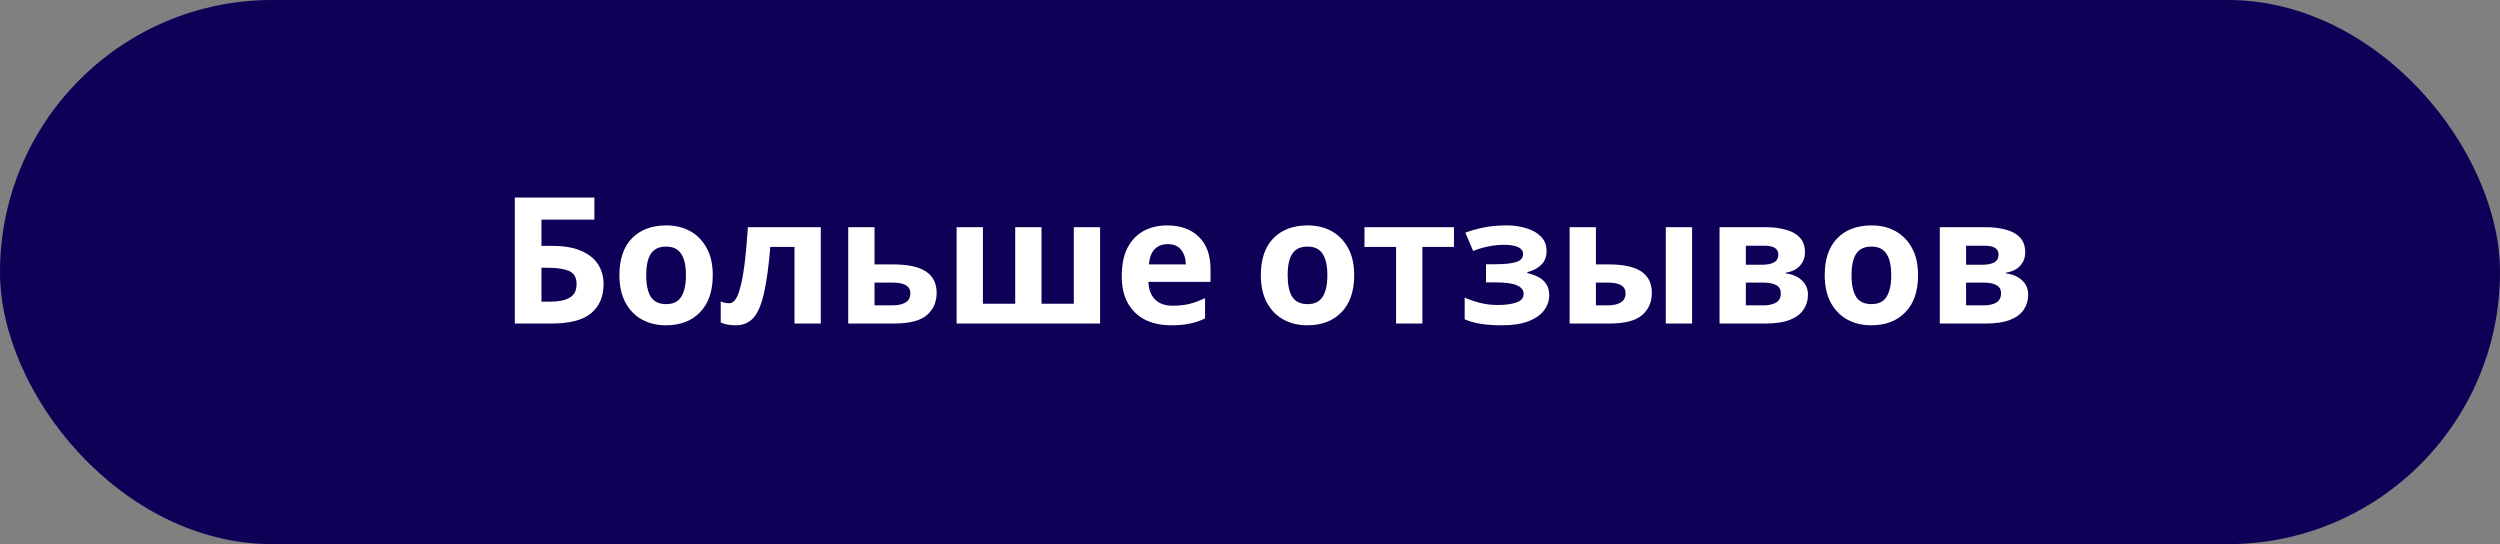 <?xml version="1.0" encoding="UTF-8"?> <svg xmlns="http://www.w3.org/2000/svg" width="340" height="74" viewBox="0 0 340 74" fill="none"><rect x="0" y="0" width="340" height="74" fill="#808080" stroke="none"/> <rect width="340" height="74" rx="37" fill="#0C0057"></rect> <path d="M70.014 44V26.864H80.838V29.864H73.638V33.44H75.078C76.694 33.44 78.014 33.664 79.038 34.112C80.078 34.56 80.846 35.176 81.342 35.96C81.838 36.744 82.086 37.64 82.086 38.648C82.086 40.344 81.518 41.664 80.382 42.608C79.262 43.536 77.47 44 75.006 44H70.014ZM73.638 41.024H74.862C75.966 41.024 76.83 40.848 77.454 40.496C78.094 40.144 78.414 39.528 78.414 38.648C78.414 37.736 78.07 37.136 77.382 36.848C76.694 36.56 75.758 36.416 74.574 36.416H73.638V41.024ZM96.935 37.424C96.935 39.6 96.359 41.28 95.207 42.464C94.071 43.648 92.519 44.24 90.551 44.24C89.335 44.24 88.247 43.976 87.287 43.448C86.343 42.92 85.599 42.152 85.055 41.144C84.511 40.12 84.239 38.88 84.239 37.424C84.239 35.248 84.807 33.576 85.943 32.408C87.079 31.24 88.639 30.656 90.623 30.656C91.855 30.656 92.943 30.92 93.887 31.448C94.831 31.976 95.575 32.744 96.119 33.752C96.663 34.744 96.935 35.968 96.935 37.424ZM87.887 37.424C87.887 38.72 88.095 39.704 88.511 40.376C88.943 41.032 89.639 41.36 90.599 41.36C91.543 41.36 92.223 41.032 92.639 40.376C93.071 39.704 93.287 38.72 93.287 37.424C93.287 36.128 93.071 35.16 92.639 34.52C92.223 33.864 91.535 33.536 90.575 33.536C89.631 33.536 88.943 33.864 88.511 34.52C88.095 35.16 87.887 36.128 87.887 37.424ZM111.626 44H108.05V33.584H104.762C104.554 36.144 104.274 38.208 103.922 39.776C103.586 41.328 103.114 42.464 102.506 43.184C101.898 43.888 101.082 44.24 100.058 44.24C99.226 44.24 98.546 44.112 98.018 43.856V41C98.386 41.16 98.77 41.24 99.17 41.24C99.458 41.24 99.722 41.096 99.962 40.808C100.202 40.52 100.426 40 100.634 39.248C100.858 38.496 101.058 37.448 101.234 36.104C101.41 34.744 101.57 33.008 101.714 30.896H111.626V44ZM118.935 35.96H121.455C123.471 35.96 124.959 36.28 125.919 36.92C126.895 37.56 127.383 38.528 127.383 39.824C127.383 41.088 126.935 42.104 126.039 42.872C125.143 43.624 123.663 44 121.599 44H115.359V30.896H118.935V35.96ZM123.807 39.872C123.807 38.912 122.999 38.432 121.383 38.432H118.935V41.528H121.431C122.135 41.528 122.703 41.4 123.135 41.144C123.583 40.888 123.807 40.464 123.807 39.872ZM149.613 30.896V44H130.101V30.896H133.677V41.312H138.069V30.896H141.645V41.312H146.037V30.896H149.613ZM158.751 30.656C160.559 30.656 161.991 31.176 163.047 32.216C164.103 33.24 164.631 34.704 164.631 36.608V38.336H156.183C156.215 39.344 156.511 40.136 157.071 40.712C157.647 41.288 158.439 41.576 159.447 41.576C160.295 41.576 161.063 41.496 161.751 41.336C162.439 41.16 163.151 40.896 163.887 40.544V43.304C163.247 43.624 162.567 43.856 161.847 44C161.143 44.16 160.287 44.24 159.279 44.24C157.967 44.24 156.807 44 155.799 43.52C154.791 43.024 153.999 42.28 153.423 41.288C152.847 40.296 152.559 39.048 152.559 37.544C152.559 36.008 152.815 34.736 153.327 33.728C153.855 32.704 154.583 31.936 155.511 31.424C156.439 30.912 157.519 30.656 158.751 30.656ZM158.775 33.2C158.087 33.2 157.511 33.424 157.047 33.872C156.599 34.32 156.335 35.016 156.255 35.96H161.271C161.255 35.16 161.047 34.504 160.647 33.992C160.247 33.464 159.623 33.2 158.775 33.2ZM184.169 37.424C184.169 39.6 183.593 41.28 182.441 42.464C181.305 43.648 179.753 44.24 177.785 44.24C176.569 44.24 175.481 43.976 174.521 43.448C173.577 42.92 172.833 42.152 172.289 41.144C171.745 40.12 171.473 38.88 171.473 37.424C171.473 35.248 172.041 33.576 173.177 32.408C174.313 31.24 175.873 30.656 177.857 30.656C179.089 30.656 180.177 30.92 181.121 31.448C182.065 31.976 182.809 32.744 183.353 33.752C183.897 34.744 184.169 35.968 184.169 37.424ZM175.121 37.424C175.121 38.72 175.329 39.704 175.745 40.376C176.177 41.032 176.873 41.36 177.833 41.36C178.777 41.36 179.457 41.032 179.873 40.376C180.305 39.704 180.521 38.72 180.521 37.424C180.521 36.128 180.305 35.16 179.873 34.52C179.457 33.864 178.769 33.536 177.809 33.536C176.865 33.536 176.177 33.864 175.745 34.52C175.329 35.16 175.121 36.128 175.121 37.424ZM197.738 33.584H193.442V44H189.866V33.584H185.57V30.896H197.738V33.584ZM204.932 30.656C205.876 30.656 206.756 30.784 207.572 31.04C208.404 31.28 209.068 31.656 209.564 32.168C210.076 32.68 210.332 33.336 210.332 34.136C210.332 34.92 210.092 35.544 209.612 36.008C209.148 36.472 208.516 36.808 207.716 37.016V37.136C208.276 37.264 208.78 37.448 209.228 37.688C209.676 37.912 210.028 38.224 210.284 38.624C210.556 39.008 210.692 39.528 210.692 40.184C210.692 40.904 210.46 41.576 209.996 42.2C209.548 42.808 208.844 43.304 207.884 43.688C206.94 44.056 205.724 44.24 204.236 44.24C202.06 44.24 200.38 43.968 199.196 43.424V40.472C199.74 40.728 200.404 40.96 201.188 41.168C201.988 41.376 202.836 41.48 203.732 41.48C204.708 41.48 205.532 41.368 206.204 41.144C206.876 40.92 207.212 40.528 207.212 39.968C207.212 38.928 205.972 38.408 203.492 38.408H202.1V35.936H203.42C204.604 35.936 205.516 35.84 206.156 35.648C206.812 35.456 207.14 35.096 207.14 34.568C207.14 34.152 206.932 33.84 206.516 33.632C206.1 33.408 205.42 33.296 204.476 33.296C203.852 33.296 203.172 33.368 202.436 33.512C201.7 33.656 201.004 33.864 200.348 34.136L199.292 31.64C200.044 31.352 200.868 31.12 201.764 30.944C202.66 30.752 203.716 30.656 204.932 30.656ZM213.468 44V30.896H217.044V35.96H218.772C220.772 35.96 222.252 36.28 223.212 36.92C224.172 37.56 224.652 38.528 224.652 39.824C224.652 41.088 224.204 42.104 223.308 42.872C222.412 43.624 220.94 44 218.892 44H213.468ZM226.548 44V30.896H230.124V44H226.548ZM217.044 41.528H218.7C219.404 41.528 219.972 41.4 220.404 41.144C220.852 40.888 221.076 40.464 221.076 39.872C221.076 38.912 220.268 38.432 218.652 38.432H217.044V41.528ZM245.475 34.328C245.475 35.032 245.251 35.632 244.803 36.128C244.371 36.624 243.723 36.944 242.859 37.088V37.184C243.771 37.296 244.499 37.608 245.043 38.12C245.603 38.632 245.883 39.288 245.883 40.088C245.883 40.84 245.683 41.512 245.283 42.104C244.899 42.696 244.283 43.16 243.435 43.496C242.587 43.832 241.475 44 240.099 44H233.859V30.896H240.099C241.123 30.896 242.035 31.008 242.835 31.232C243.651 31.44 244.291 31.792 244.755 32.288C245.235 32.784 245.475 33.464 245.475 34.328ZM241.851 34.616C241.851 33.816 241.219 33.416 239.955 33.416H237.435V36.008H239.547C240.299 36.008 240.867 35.904 241.251 35.696C241.651 35.472 241.851 35.112 241.851 34.616ZM242.187 39.896C242.187 39.384 241.987 39.016 241.587 38.792C241.187 38.552 240.587 38.432 239.787 38.432H237.435V41.528H239.859C240.531 41.528 241.083 41.408 241.515 41.168C241.963 40.912 242.187 40.488 242.187 39.896ZM260.857 37.424C260.857 39.6 260.281 41.28 259.129 42.464C257.993 43.648 256.441 44.24 254.473 44.24C253.257 44.24 252.169 43.976 251.209 43.448C250.265 42.92 249.521 42.152 248.977 41.144C248.433 40.12 248.161 38.88 248.161 37.424C248.161 35.248 248.729 33.576 249.865 32.408C251.001 31.24 252.561 30.656 254.545 30.656C255.777 30.656 256.865 30.92 257.809 31.448C258.753 31.976 259.497 32.744 260.041 33.752C260.585 34.744 260.857 35.968 260.857 37.424ZM251.809 37.424C251.809 38.72 252.017 39.704 252.433 40.376C252.865 41.032 253.561 41.36 254.521 41.36C255.465 41.36 256.145 41.032 256.561 40.376C256.993 39.704 257.209 38.72 257.209 37.424C257.209 36.128 256.993 35.16 256.561 34.52C256.145 33.864 255.457 33.536 254.497 33.536C253.553 33.536 252.865 33.864 252.433 34.52C252.017 35.16 251.809 36.128 251.809 37.424ZM275.428 34.328C275.428 35.032 275.204 35.632 274.756 36.128C274.324 36.624 273.676 36.944 272.812 37.088V37.184C273.724 37.296 274.452 37.608 274.996 38.12C275.556 38.632 275.836 39.288 275.836 40.088C275.836 40.84 275.636 41.512 275.236 42.104C274.852 42.696 274.236 43.16 273.388 43.496C272.54 43.832 271.428 44 270.052 44H263.812V30.896H270.052C271.076 30.896 271.988 31.008 272.788 31.232C273.604 31.44 274.244 31.792 274.708 32.288C275.188 32.784 275.428 33.464 275.428 34.328ZM271.804 34.616C271.804 33.816 271.172 33.416 269.908 33.416H267.388V36.008H269.5C270.252 36.008 270.82 35.904 271.204 35.696C271.604 35.472 271.804 35.112 271.804 34.616ZM272.14 39.896C272.14 39.384 271.94 39.016 271.54 38.792C271.14 38.552 270.54 38.432 269.74 38.432H267.388V41.528H269.812C270.484 41.528 271.036 41.408 271.468 41.168C271.916 40.912 272.14 40.488 272.14 39.896Z" fill="white"></path> </svg> 
